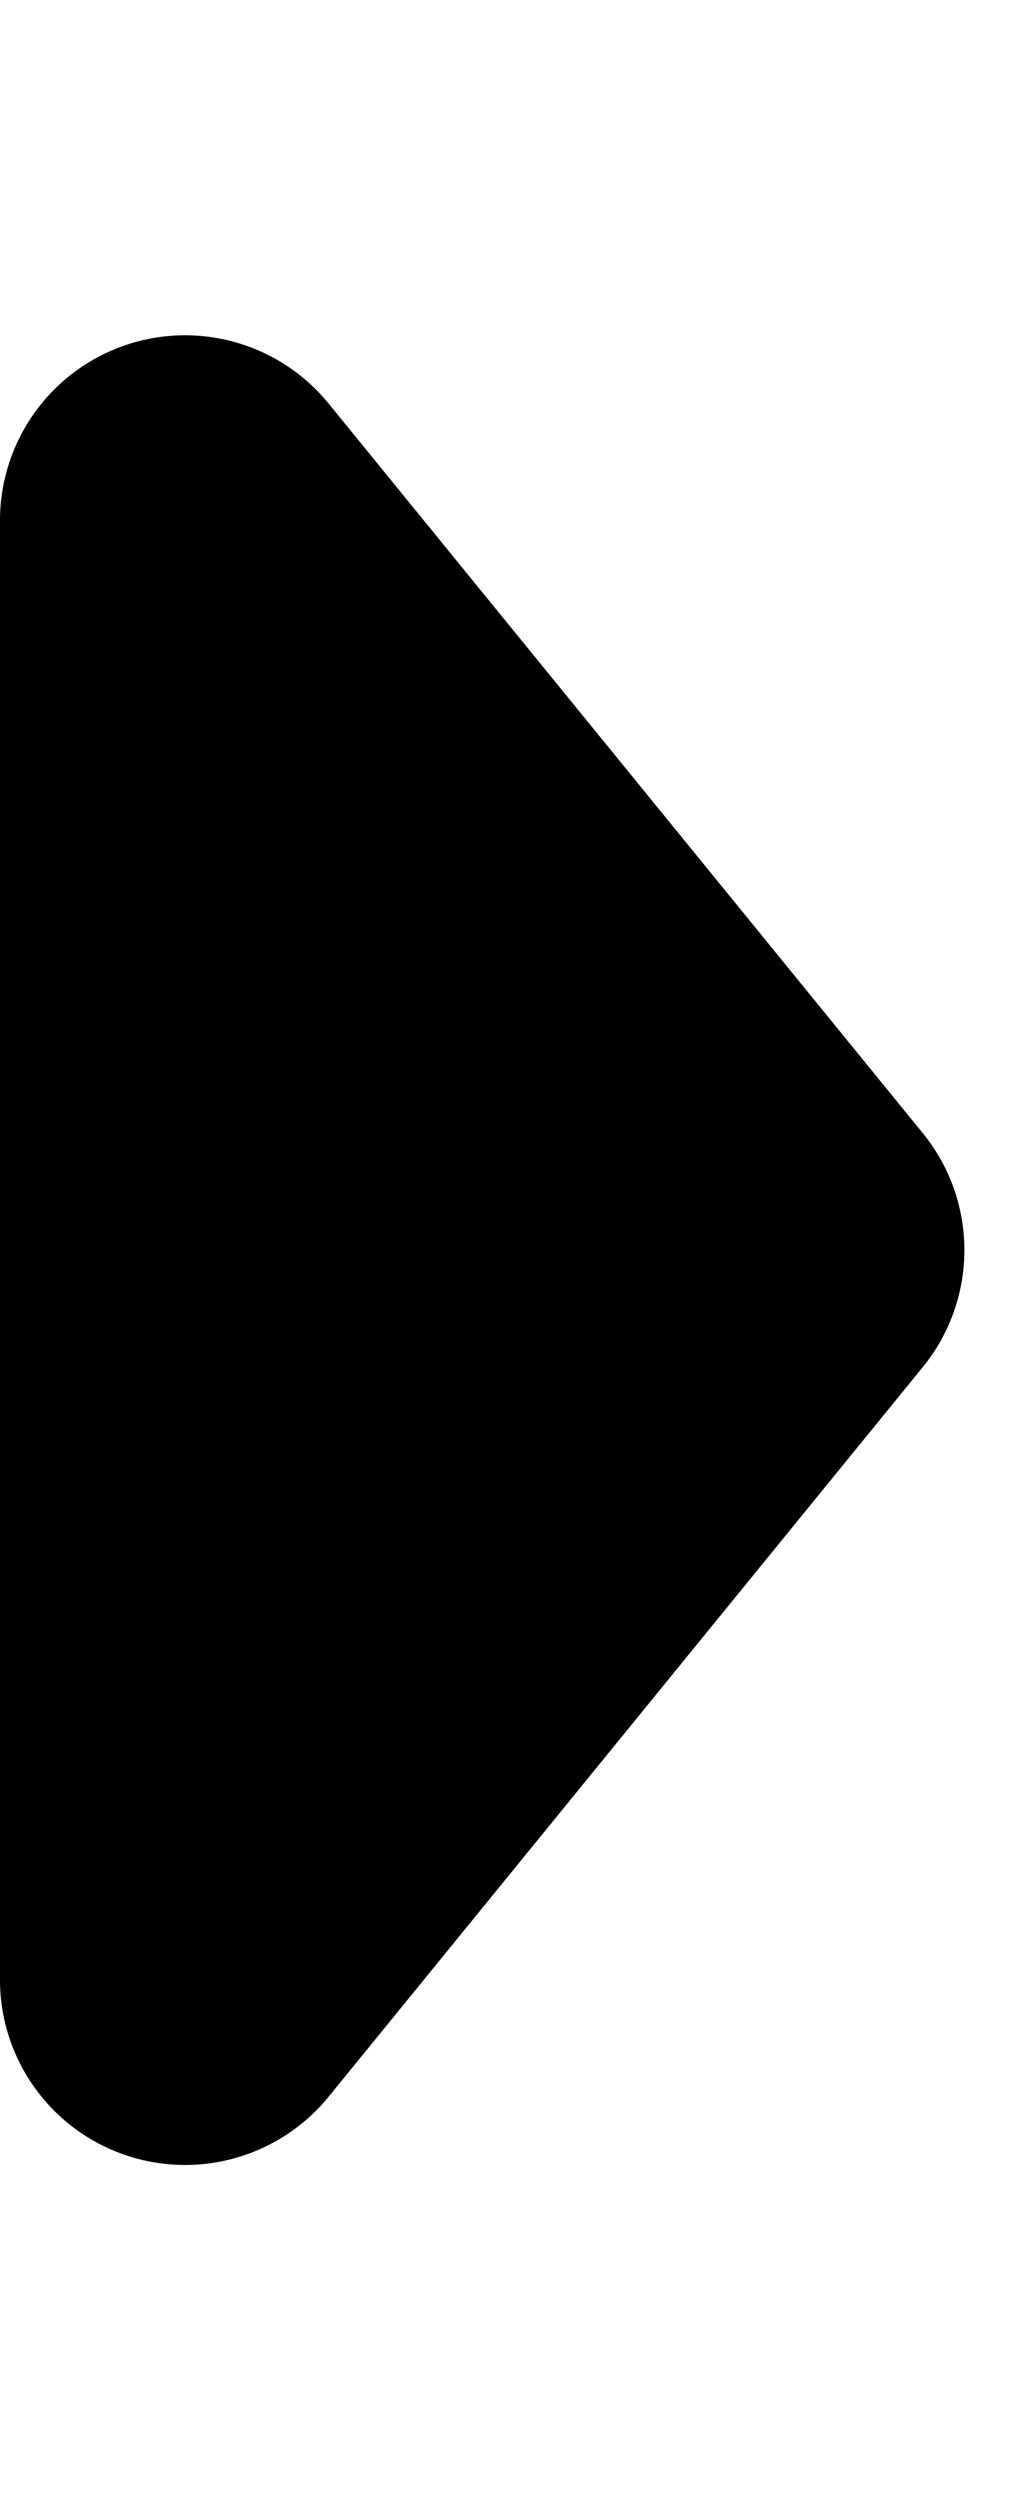 <svg xmlns="http://www.w3.org/2000/svg" width="11" height="27" viewBox="0 0 11 27"><path id="Polygon_2" data-name="Polygon 2" d="M12.237,1.029a2,2,0,0,1,2.527,0l7.879,6.42A2,2,0,0,1,21.379,11H5.621A2,2,0,0,1,4.357,7.45Z" transform="translate(11) rotate(90)"></path></svg>